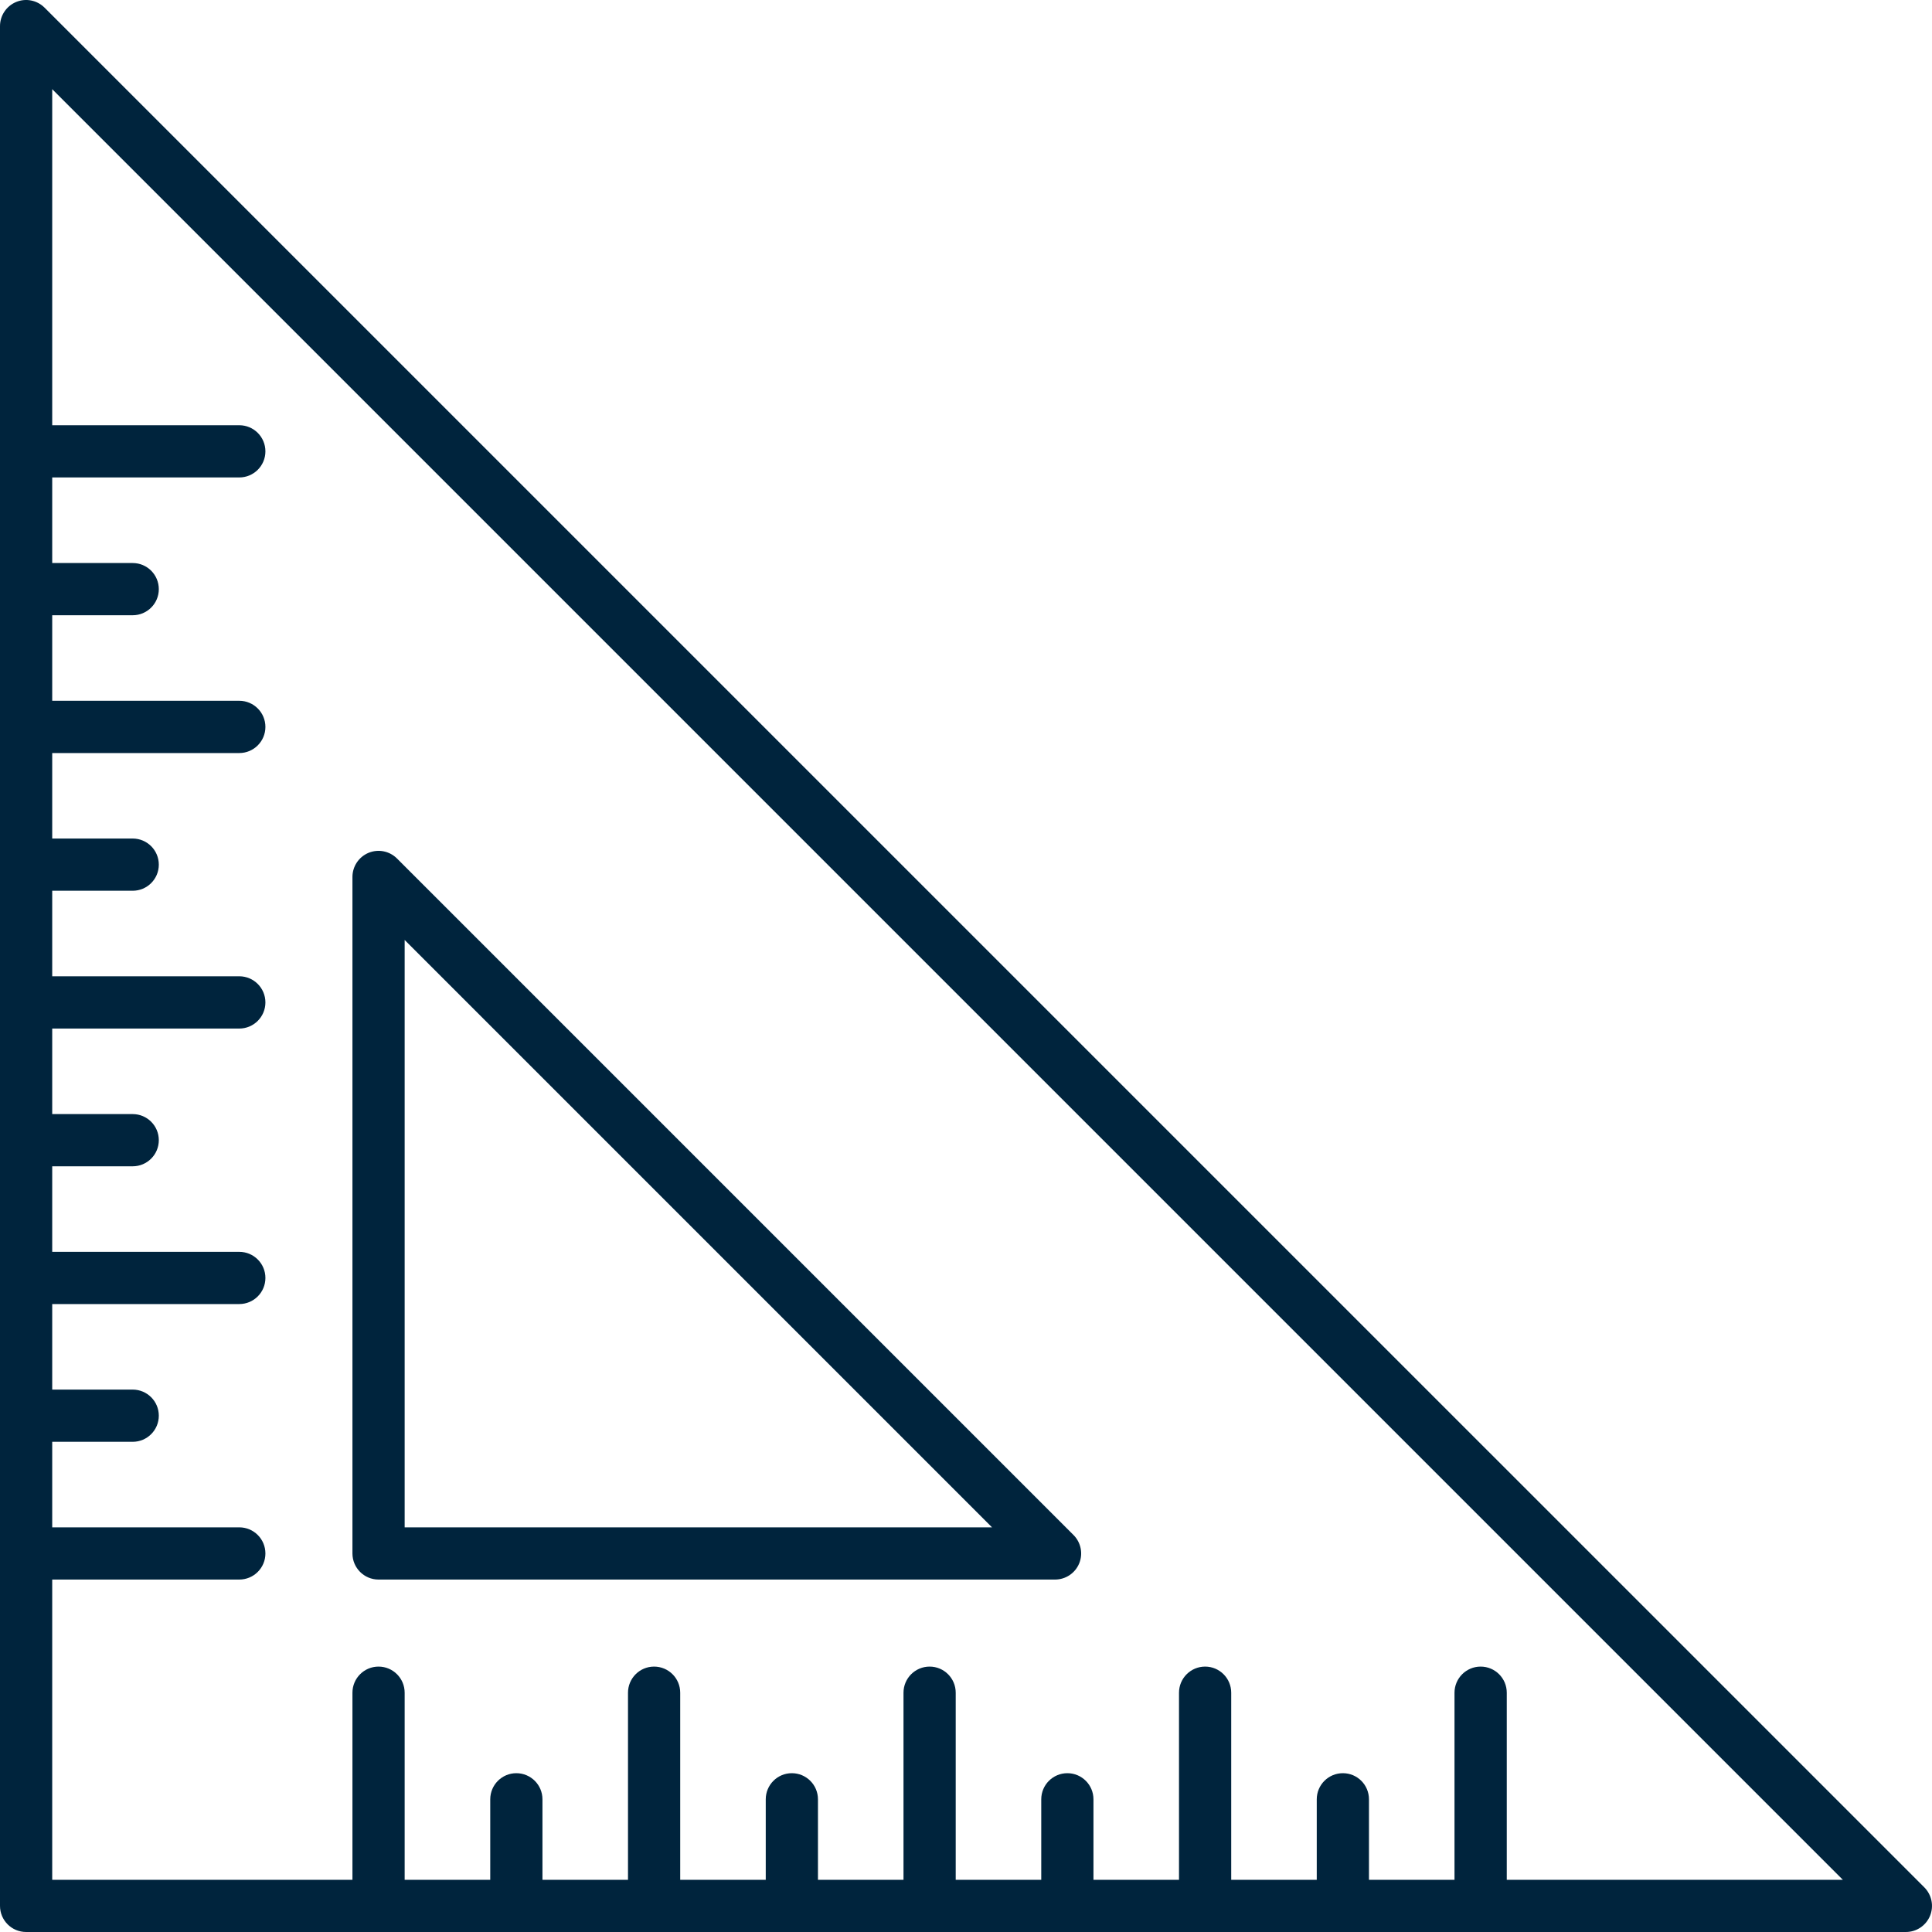 <svg width="40" height="40" viewBox="0 0 40 40" fill="none" xmlns="http://www.w3.org/2000/svg">
<g clip-path="url(#clip0_636_2)">
<path d="M39.842 39.077L0.923 0.159C0.768 0.004 0.536 -0.043 0.334 0.041C0.132 0.125 0 0.322 0 0.541V39.459C0 39.758 0.242 40 0.541 40H39.459C39.678 40 39.875 39.868 39.959 39.666C40.042 39.464 39.996 39.232 39.842 39.077ZM31.196 38.919V35.046C31.196 34.747 30.954 34.505 30.655 34.505C30.357 34.505 30.114 34.747 30.114 35.046V38.919H28.343V37.253C28.343 36.954 28.102 36.712 27.803 36.712C27.504 36.712 27.262 36.954 27.262 37.253V38.919H25.491V35.046C25.491 34.747 25.249 34.505 24.951 34.505C24.652 34.505 24.41 34.747 24.41 35.046V38.919H22.639V37.253C22.639 36.954 22.397 36.712 22.099 36.712C21.8 36.712 21.558 36.954 21.558 37.253V38.919H19.787V35.046C19.787 34.747 19.545 34.505 19.247 34.505C18.948 34.505 18.706 34.747 18.706 35.046V38.919H16.935V37.253C16.935 36.954 16.693 36.712 16.394 36.712C16.096 36.712 15.854 36.954 15.854 37.253V38.919H14.083V35.046C14.083 34.747 13.841 34.505 13.542 34.505C13.244 34.505 13.002 34.747 13.002 35.046V38.919H11.231V37.253C11.231 36.954 10.989 36.712 10.69 36.712C10.392 36.712 10.15 36.954 10.15 37.253V38.919H8.378V35.046C8.378 34.747 8.136 34.505 7.837 34.505C7.539 34.505 7.297 34.747 7.297 35.046V38.919H1.081V32.703H4.954C5.253 32.703 5.495 32.461 5.495 32.163C5.495 31.864 5.253 31.622 4.954 31.622H1.081V29.851H2.747C3.046 29.851 3.288 29.609 3.288 29.31C3.288 29.012 3.046 28.77 2.747 28.77H1.081V26.999H4.954C5.253 26.999 5.495 26.757 5.495 26.458C5.495 26.16 5.253 25.918 4.954 25.918H1.081V24.147H2.747C3.046 24.147 3.288 23.904 3.288 23.606C3.288 23.308 3.046 23.066 2.747 23.066H1.081V21.295H4.954C5.253 21.295 5.495 21.052 5.495 20.754C5.495 20.456 5.253 20.213 4.954 20.213H1.081V18.442H2.747C3.046 18.442 3.288 18.2 3.288 17.902C3.288 17.603 3.046 17.361 2.747 17.361H1.081V15.591H4.954C5.253 15.591 5.495 15.348 5.495 15.05C5.495 14.752 5.253 14.509 4.954 14.509H1.081V12.738H2.747C3.046 12.738 3.288 12.496 3.288 12.198C3.288 11.899 3.046 11.657 2.747 11.657H1.081V9.885H4.954C5.253 9.885 5.495 9.643 5.495 9.345C5.495 9.046 5.253 8.804 4.954 8.804H1.081V1.846L38.154 38.919H31.196V38.919ZM7.837 32.703H21.843C22.062 32.703 22.259 32.572 22.343 32.37C22.427 32.168 22.38 31.935 22.226 31.781L8.219 17.774C8.065 17.62 7.833 17.573 7.63 17.657C7.428 17.741 7.297 17.938 7.297 18.156V32.163C7.297 32.461 7.539 32.703 7.837 32.703ZM8.378 19.461L20.539 31.622H8.378V19.461Z" fill="#00243D"/>
</g>
<defs>
<clipPath id="clip0_636_2">
<rect width="40" height="40" fill="white"/>
</clipPath>
</defs>
</svg>
